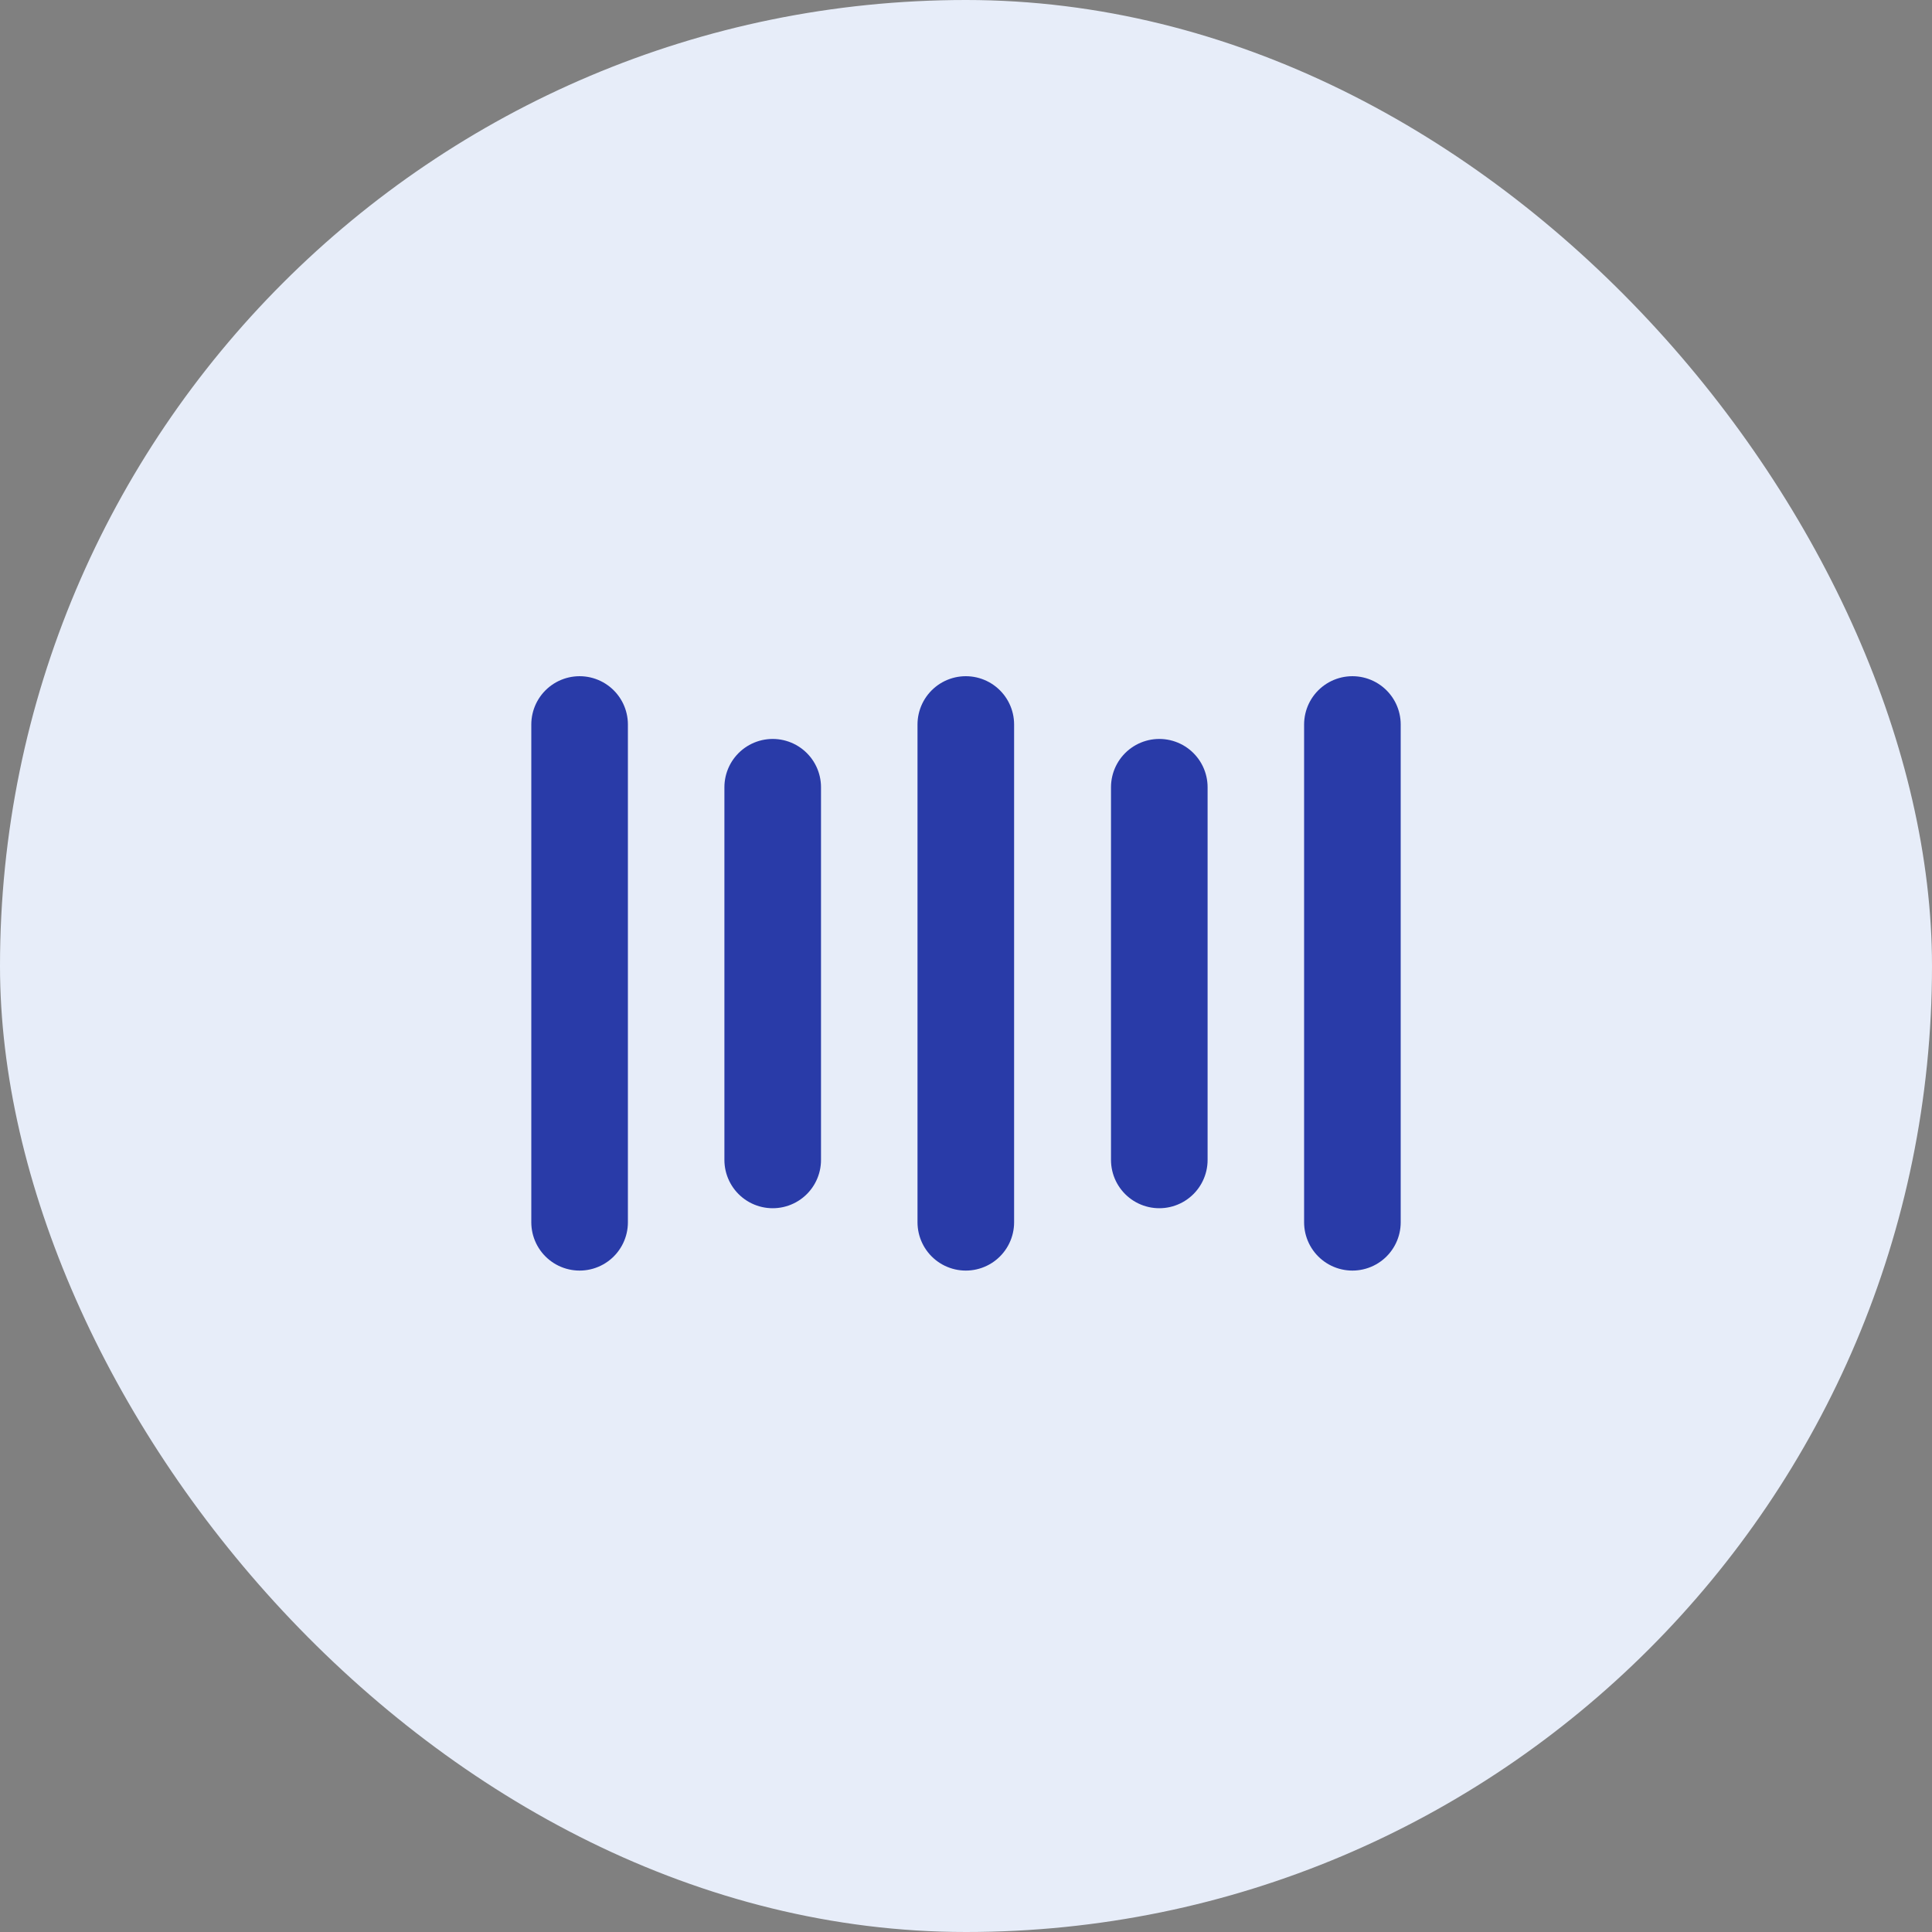 <?xml version="1.0" encoding="UTF-8"?> <svg xmlns="http://www.w3.org/2000/svg" width="40" height="40" viewBox="0 0 40 40" fill="none"><rect x="0" y="0" width="40" height="40" fill="#808080" stroke="none"/><rect width="40" height="40" rx="20" fill="#E7EDF9"></rect><path d="M12 15V25.306" stroke="#293BA8" stroke-width="2" stroke-linecap="round" stroke-linejoin="round"></path><path d="M15.998 16.299V24.015" stroke="#293BA8" stroke-width="2" stroke-linecap="round" stroke-linejoin="round"></path><path d="M19.996 15V25.306" stroke="#293BA8" stroke-width="2" stroke-linecap="round" stroke-linejoin="round"></path><path d="M24.002 16.299V24.015" stroke="#293BA8" stroke-width="2" stroke-linecap="round" stroke-linejoin="round"></path><path d="M28 15V25.306" stroke="#293BA8" stroke-width="2" stroke-linecap="round" stroke-linejoin="round"></path></svg> 